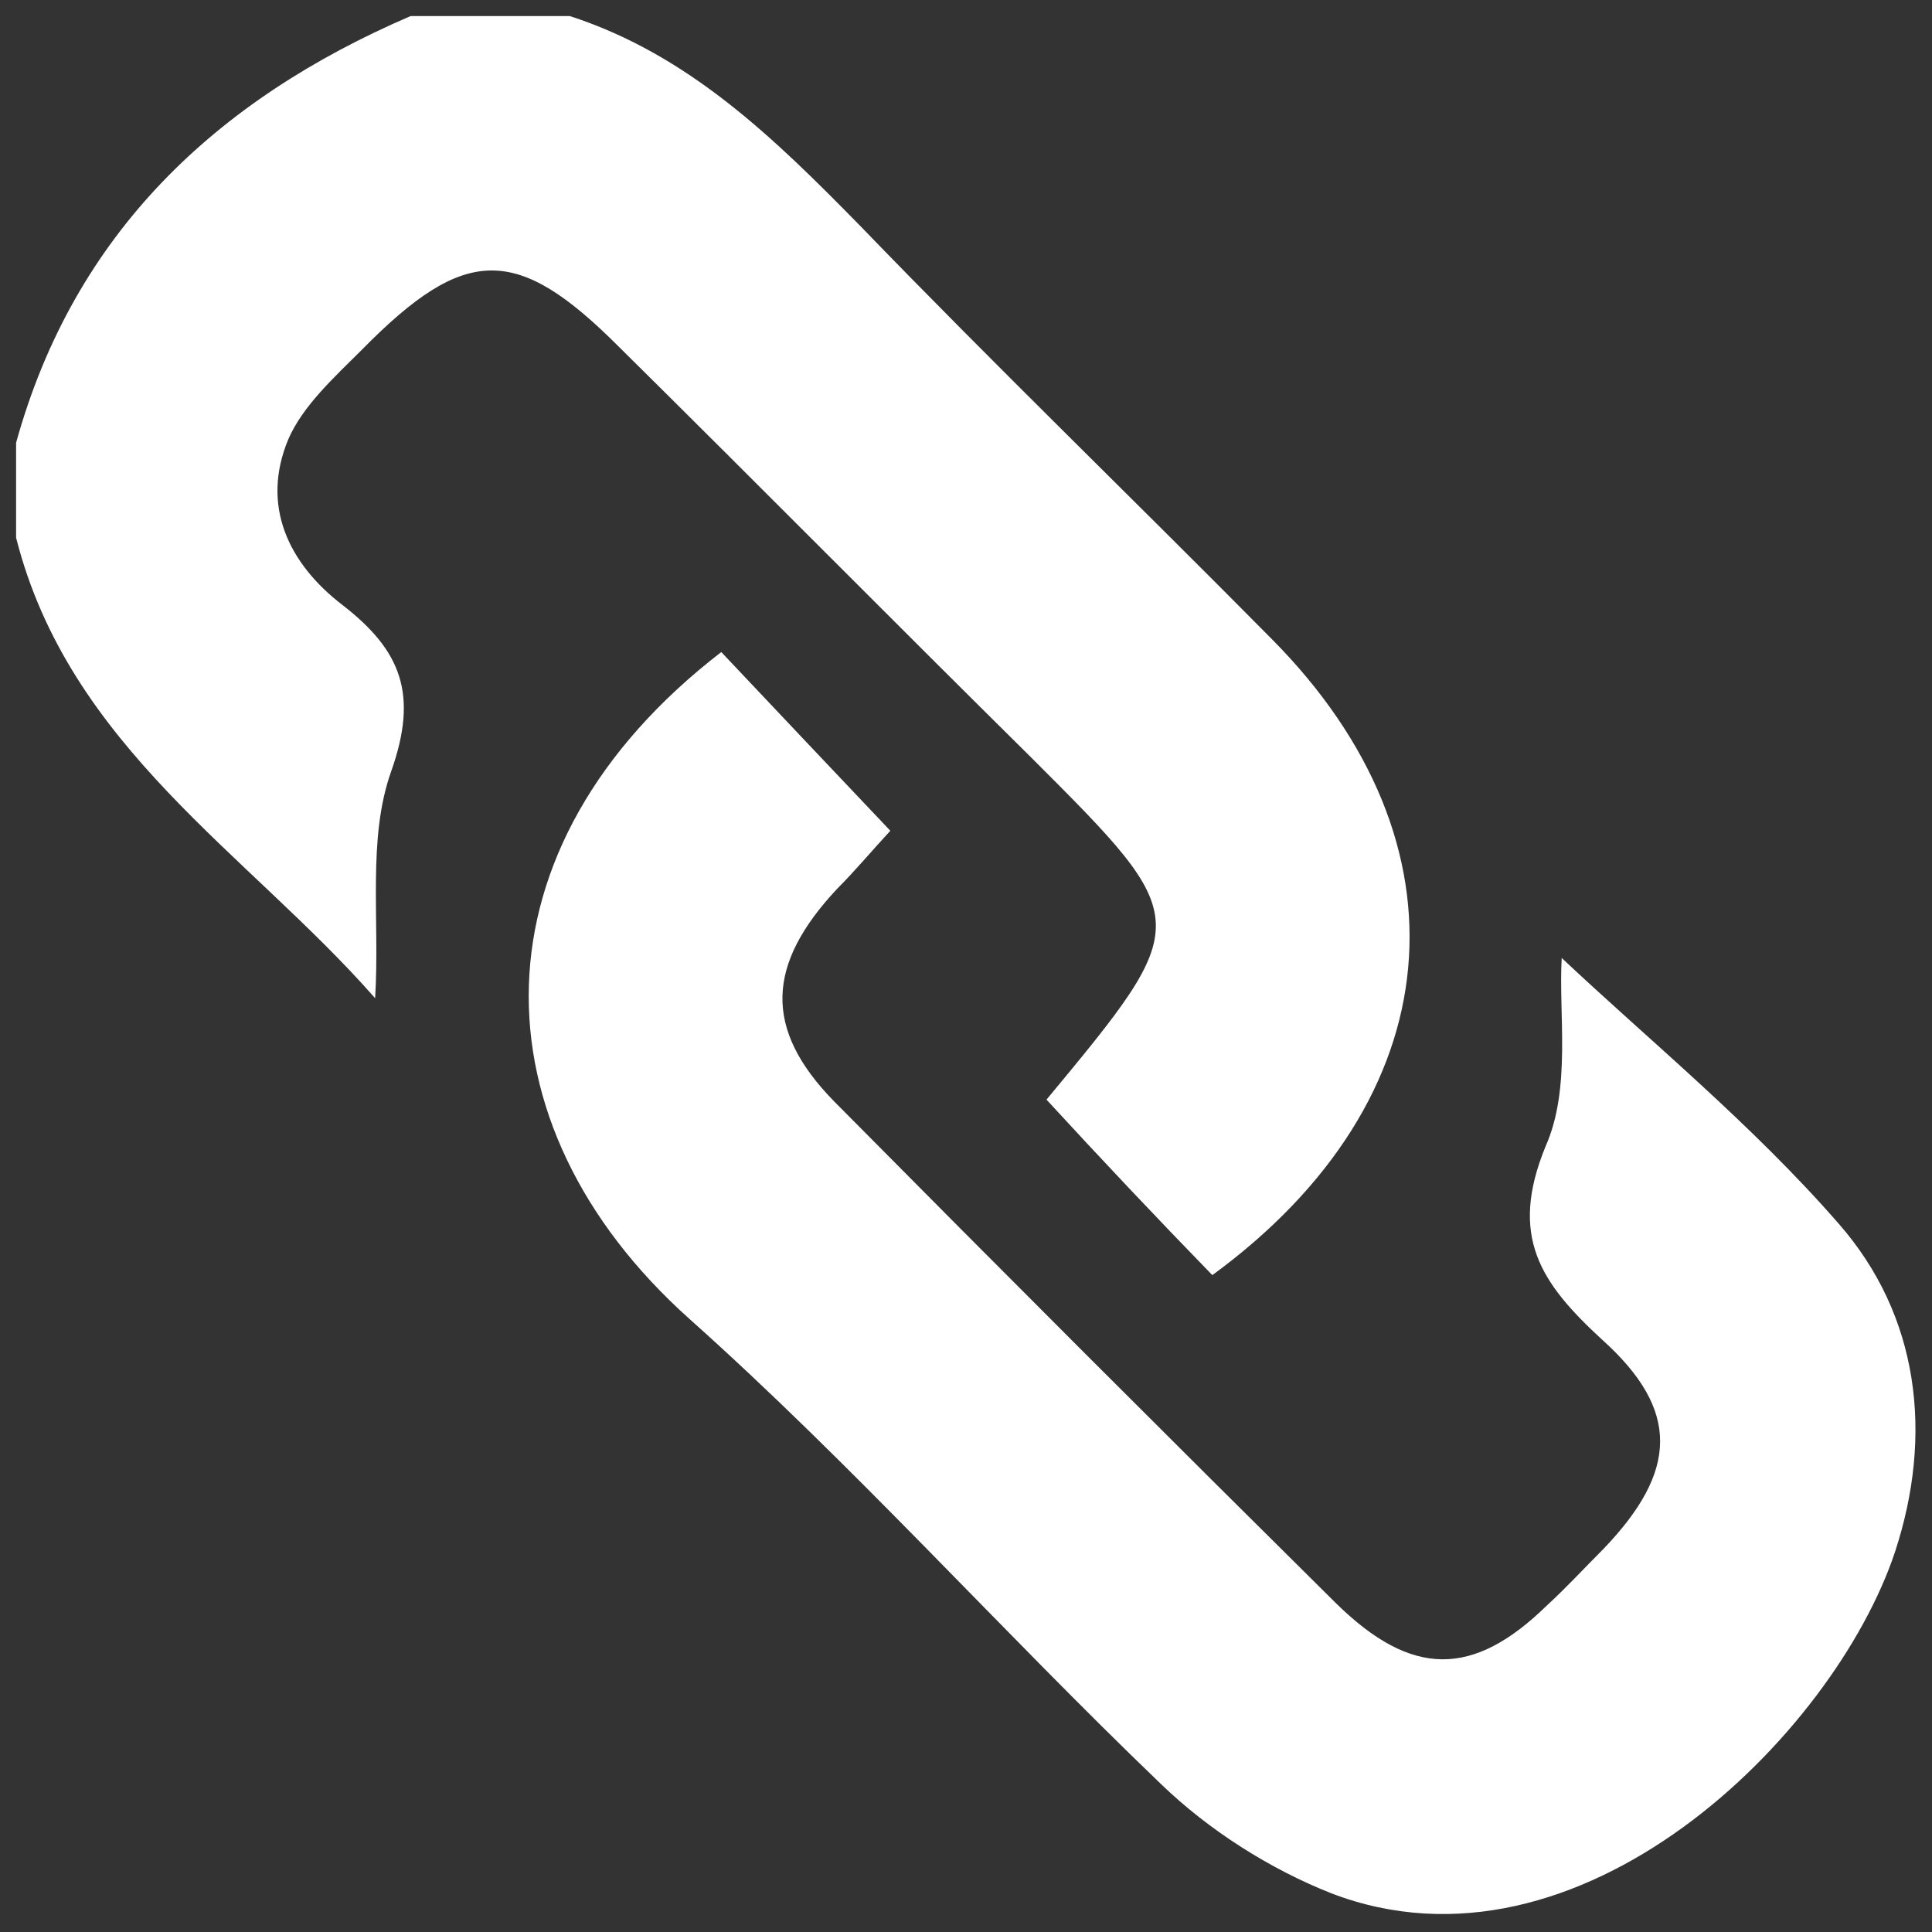 <?xml version="1.0" encoding="utf-8"?>
<!-- Generator: Adobe Illustrator 19.0.0, SVG Export Plug-In . SVG Version: 6.00 Build 0)  -->
<svg version="1.1" id="Layer_1" xmlns="http://www.w3.org/2000/svg" xmlns:xlink="http://www.w3.org/1999/xlink" x="0px" y="0px"
	 viewBox="0 0 120 120" style="enable-background:new 0 0 120 120;" xml:space="preserve">
<rect x="0" y="0" width="120" height="120" fill="#333333" stroke="none"/>
<style type="text/css">
	.st0{fill:#FFFFFF;}
</style>
<g>
	<path class="st0" d="M35.4,1c7.4,2.4,12.7,7.6,18,13c8.4,8.7,17.1,17.1,25.6,25.7c12.6,12.7,11.2,28.6-3.7,39.5
		C71.8,75.6,68.4,72,65,68.3c9.2-11.1,9.2-11.1-0.9-21.2C55.5,38.6,47,30,38.4,21.5c-6.3-6.3-9.5-6.3-15.9,0.2
		c-1.7,1.7-3.7,3.5-4.6,5.6c-1.7,4.1,0,7.7,3.4,10.3c3.6,2.8,4.7,5.5,3,10.3c-1.5,4.2-0.7,9.2-1,14.1C15.4,53,4.3,46.4,1,33.4
		c0-2,0-3.9,0-5.9C4.6,14.5,13.4,6.2,25.5,1C28.8,1,32.1,1,35.4,1z"/>
	<path class="st0" d="M97,59.5c5.3,5,11.8,10.3,17.2,16.5c5,5.7,5.9,13.1,3.5,20.4c-3.8,11.4-19.6,27.1-35,21.2
		c-3.8-1.5-7.6-3.9-10.6-6.8c-9.9-9.5-19.1-19.8-29.3-28.9c-13.5-12.1-13.7-29.3,2-41.4c3.4,3.6,6.8,7.2,10.5,11.1
		c-1.2,1.3-2.2,2.5-3.3,3.6c-4.4,4.7-4.6,8.7-0.2,13.2c10.4,10.5,20.8,20.9,31.2,31.2c4.7,4.6,8.5,4.6,13.1,0.1
		c1.2-1.1,2.3-2.3,3.5-3.5c4.6-4.8,4.8-8.6-0.1-13c-3.8-3.5-5.8-6.4-3.5-12C97.6,67.6,96.8,63,97,59.5z"/>
</g>
</svg>
